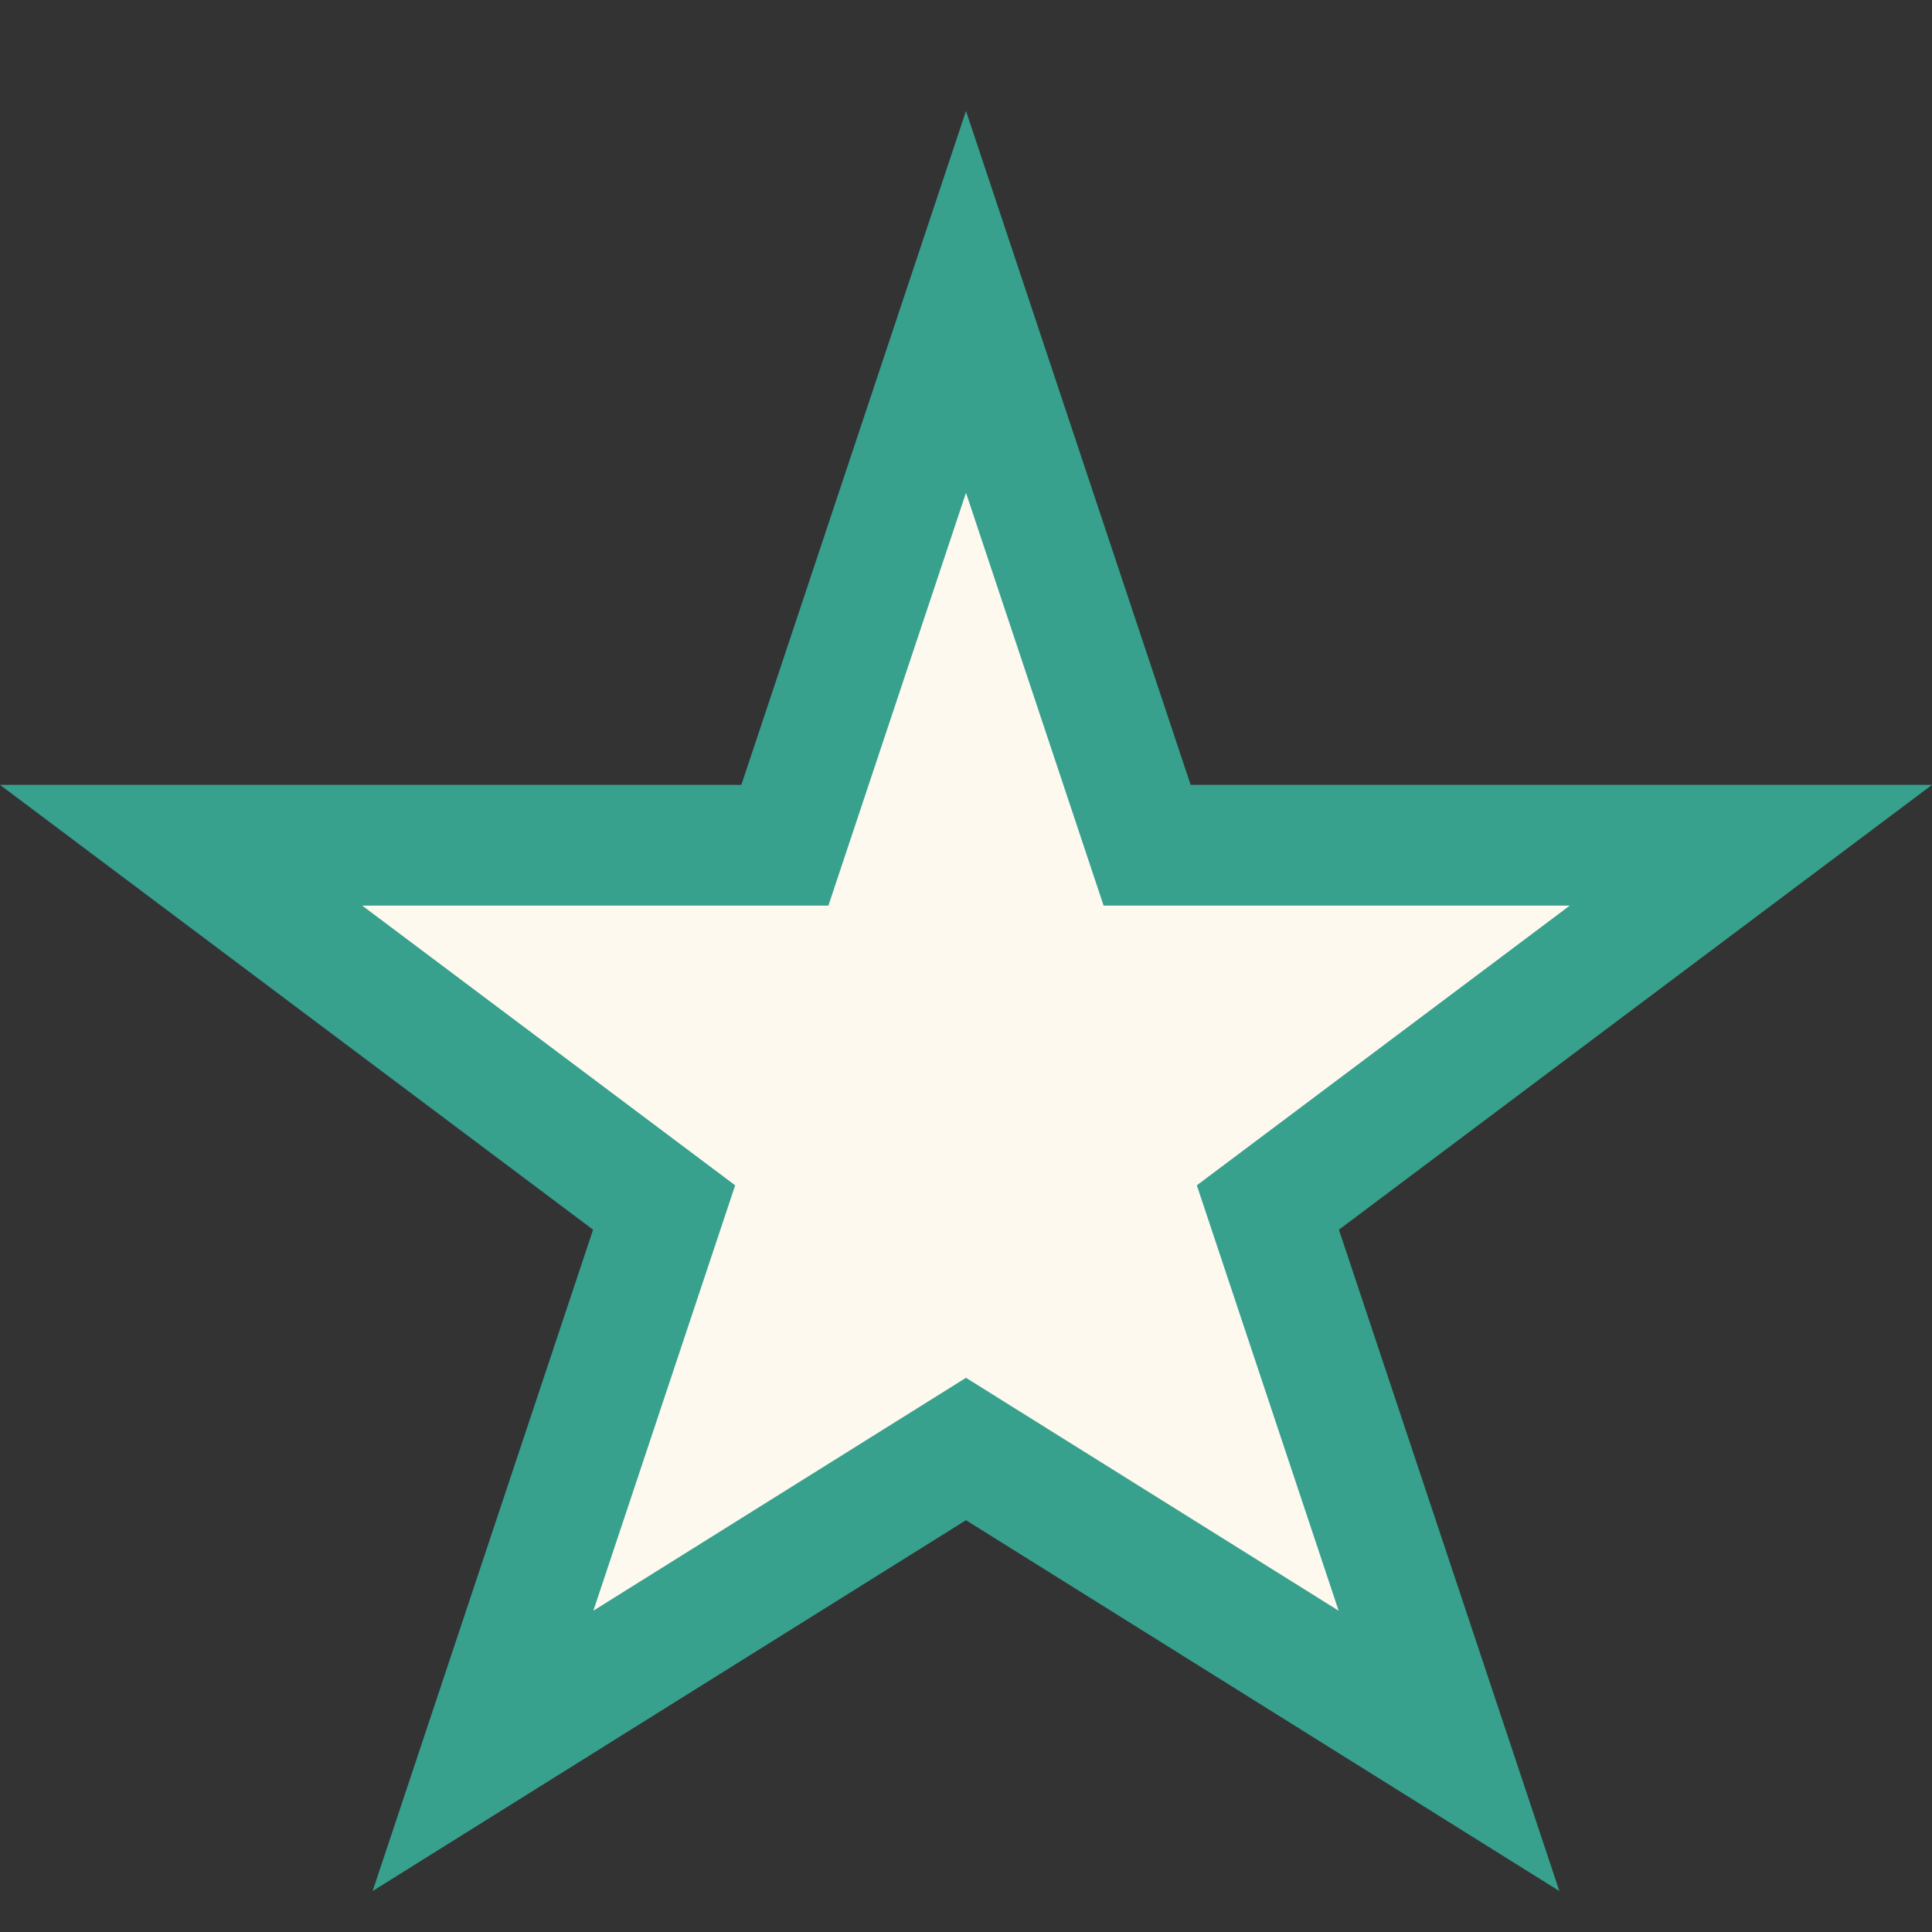 <?xml version="1.0" encoding="UTF-8"?>
<svg xmlns="http://www.w3.org/2000/svg" width="32" height="32" viewBox="0 0 32 32"><rect x="0" y="0" width="32" height="32" fill="#333333" stroke="none"/><polygon points="16,5 19,14 29,14 21,20 24,29 16,24 8,29 11,20 3,14 13,14" fill="#FEF9EF" stroke="#37A18E" stroke-width="2"/></svg>